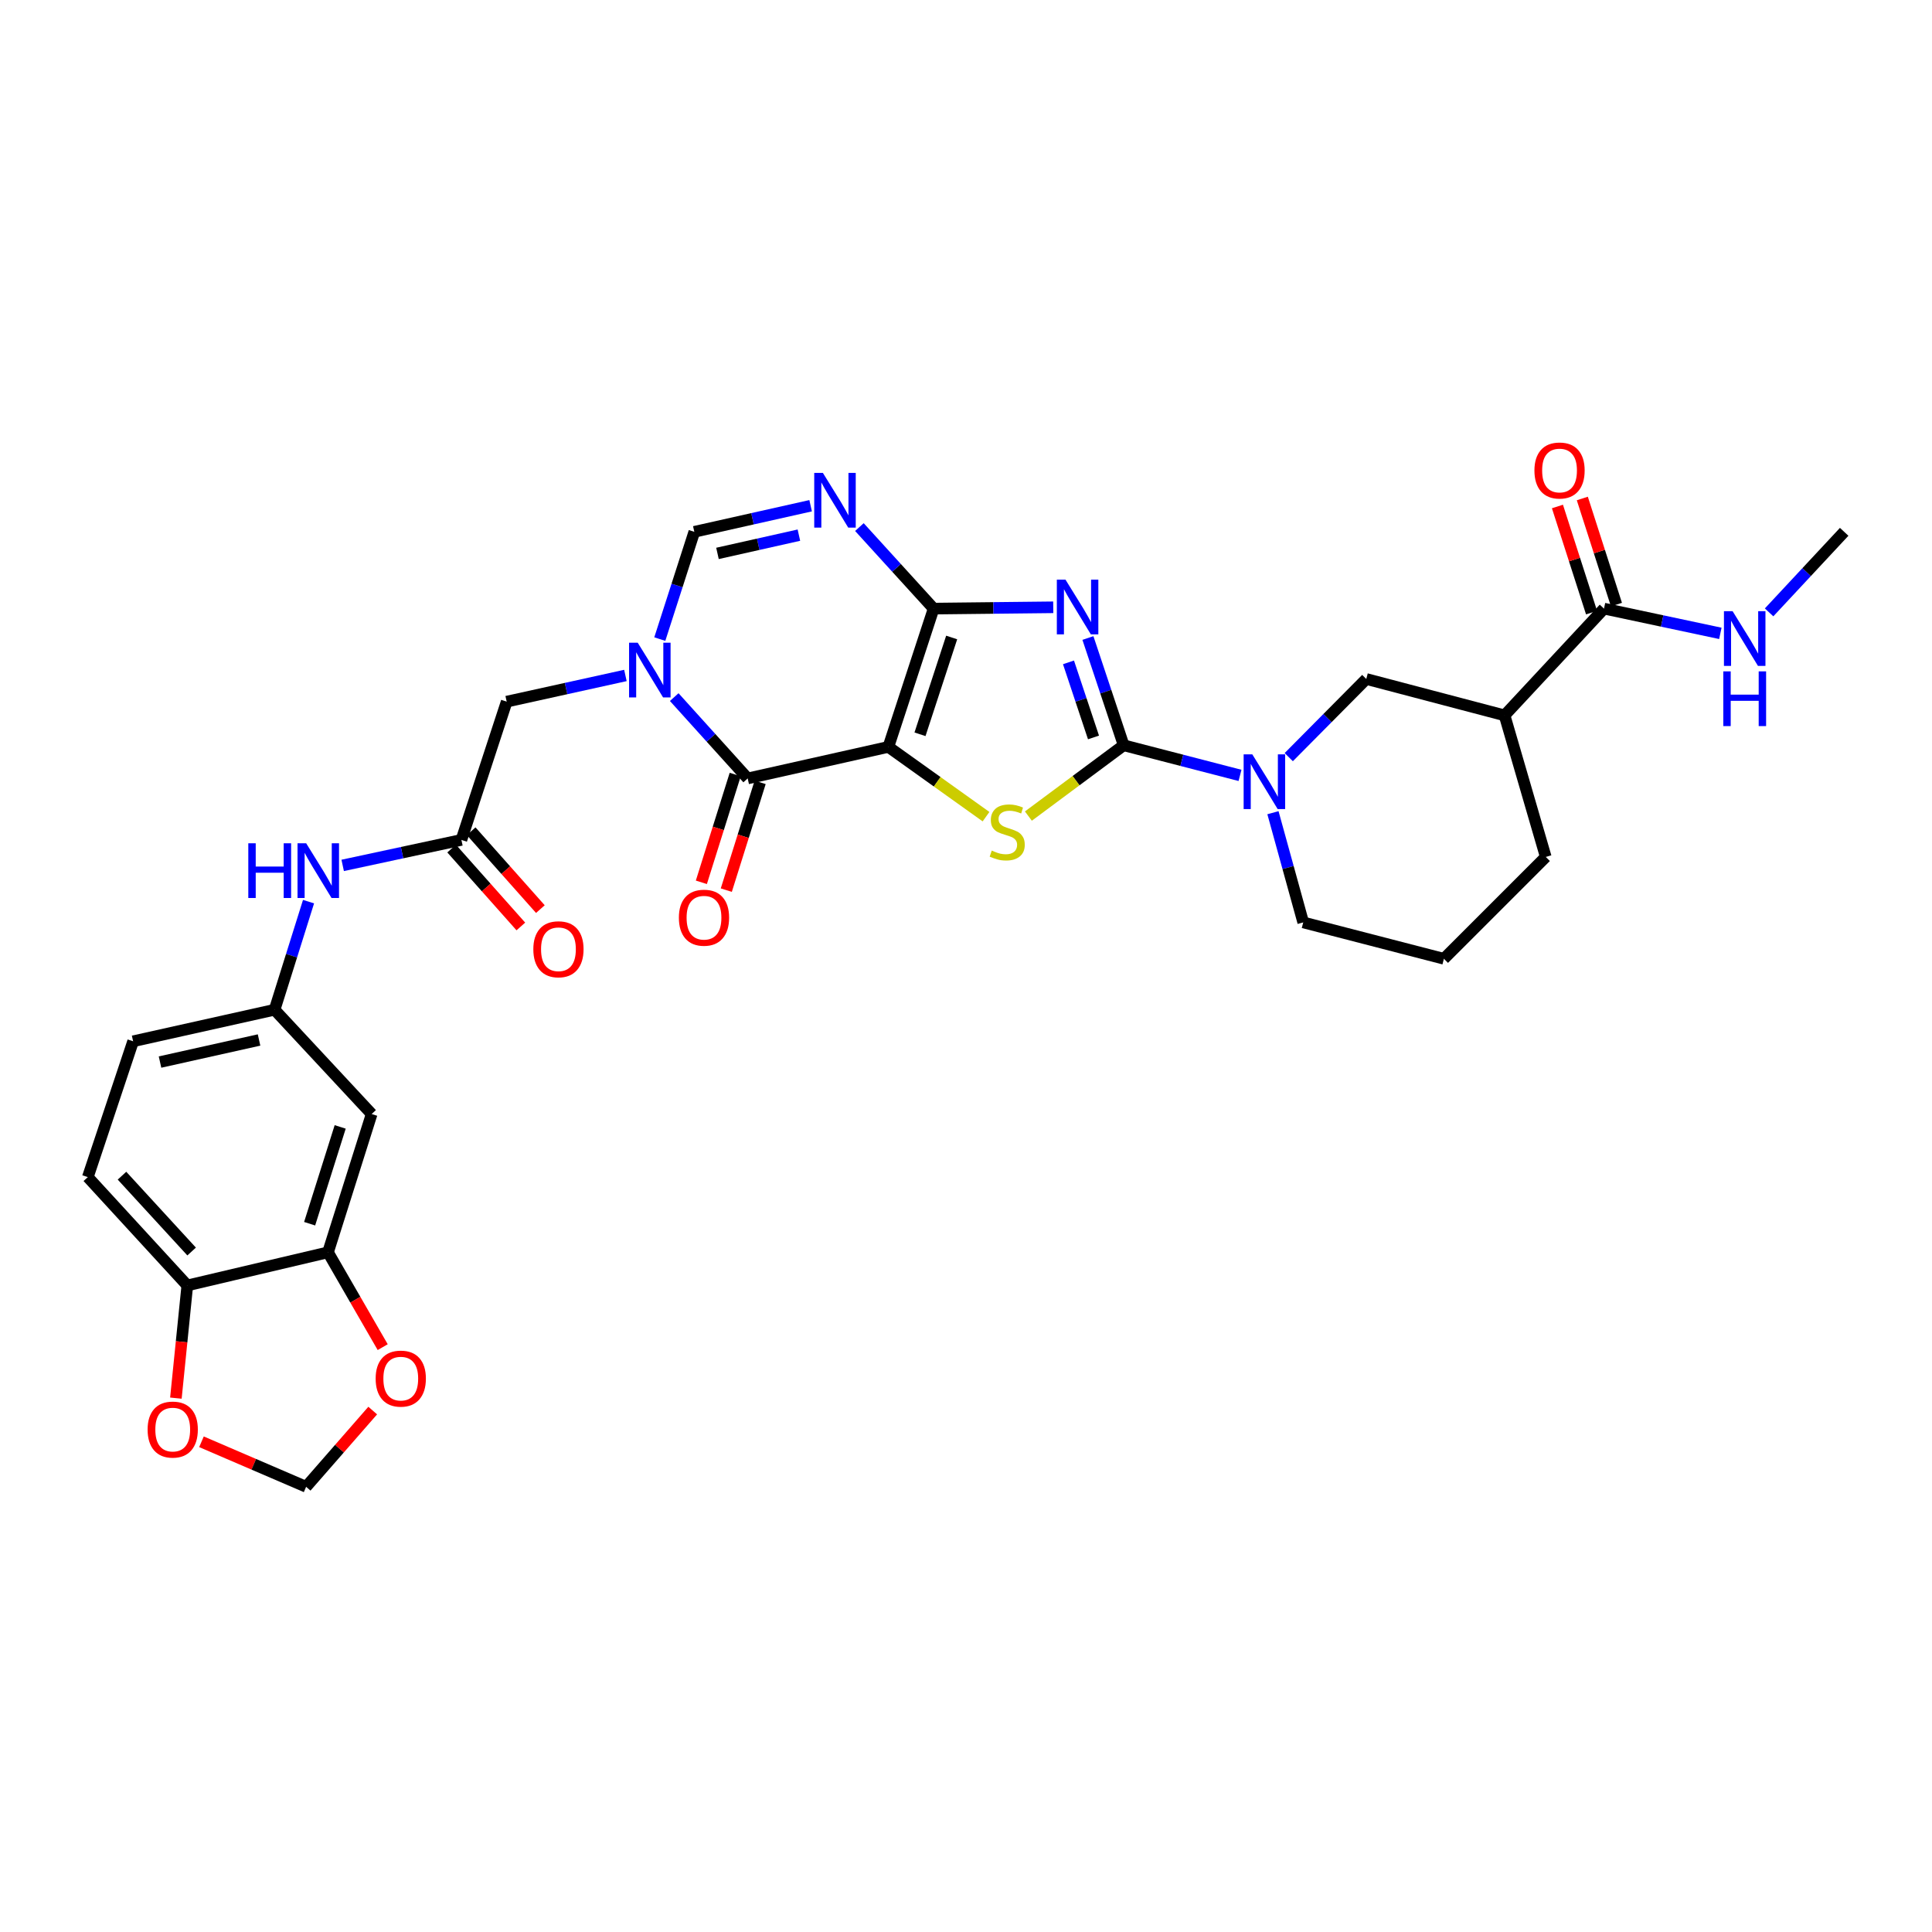 <?xml version='1.0' encoding='iso-8859-1'?>
<svg version='1.1' baseProfile='full'
              xmlns='http://www.w3.org/2000/svg'
                      xmlns:rdkit='http://www.rdkit.org/xml'
                      xmlns:xlink='http://www.w3.org/1999/xlink'
                  xml:space='preserve'
width='1000px' height='1000px' viewBox='0 0 1000 1000'>
<!-- END OF HEADER -->
<rect style='opacity:1.0;fill:#FFFFFF;stroke:none' width='1000' height='1000' x='0' y='0'> </rect>
<path class='bond-0' d='M 459.818,386.594 L 483.242,315.015' style='fill:none;fill-rule:evenodd;stroke:#000000;stroke-width:6px;stroke-linecap:butt;stroke-linejoin:miter;stroke-opacity:1' />
<path class='bond-0' d='M 476.187,380.064 L 492.584,329.959' style='fill:none;fill-rule:evenodd;stroke:#000000;stroke-width:6px;stroke-linecap:butt;stroke-linejoin:miter;stroke-opacity:1' />
<path class='bond-3' d='M 459.818,386.594 L 485.091,404.649' style='fill:none;fill-rule:evenodd;stroke:#000000;stroke-width:6px;stroke-linecap:butt;stroke-linejoin:miter;stroke-opacity:1' />
<path class='bond-3' d='M 485.091,404.649 L 510.365,422.704' style='fill:none;fill-rule:evenodd;stroke:#CCCC00;stroke-width:6px;stroke-linecap:butt;stroke-linejoin:miter;stroke-opacity:1' />
<path class='bond-4' d='M 459.818,386.594 L 386.999,402.916' style='fill:none;fill-rule:evenodd;stroke:#000000;stroke-width:6px;stroke-linecap:butt;stroke-linejoin:miter;stroke-opacity:1' />
<path class='bond-1' d='M 483.242,315.015 L 514.199,314.674' style='fill:none;fill-rule:evenodd;stroke:#000000;stroke-width:6px;stroke-linecap:butt;stroke-linejoin:miter;stroke-opacity:1' />
<path class='bond-1' d='M 514.199,314.674 L 545.156,314.334' style='fill:none;fill-rule:evenodd;stroke:#0000FF;stroke-width:6px;stroke-linecap:butt;stroke-linejoin:miter;stroke-opacity:1' />
<path class='bond-6' d='M 483.242,315.015 L 464.032,293.916' style='fill:none;fill-rule:evenodd;stroke:#000000;stroke-width:6px;stroke-linecap:butt;stroke-linejoin:miter;stroke-opacity:1' />
<path class='bond-6' d='M 464.032,293.916 L 444.822,272.817' style='fill:none;fill-rule:evenodd;stroke:#0000FF;stroke-width:6px;stroke-linecap:butt;stroke-linejoin:miter;stroke-opacity:1' />
<path class='bond-32' d='M 563.106,330.241 L 572.355,357.997' style='fill:none;fill-rule:evenodd;stroke:#0000FF;stroke-width:6px;stroke-linecap:butt;stroke-linejoin:miter;stroke-opacity:1' />
<path class='bond-32' d='M 572.355,357.997 L 581.604,385.752' style='fill:none;fill-rule:evenodd;stroke:#000000;stroke-width:6px;stroke-linecap:butt;stroke-linejoin:miter;stroke-opacity:1' />
<path class='bond-32' d='M 553.048,342.844 L 559.522,362.273' style='fill:none;fill-rule:evenodd;stroke:#0000FF;stroke-width:6px;stroke-linecap:butt;stroke-linejoin:miter;stroke-opacity:1' />
<path class='bond-32' d='M 559.522,362.273 L 565.996,381.702' style='fill:none;fill-rule:evenodd;stroke:#000000;stroke-width:6px;stroke-linecap:butt;stroke-linejoin:miter;stroke-opacity:1' />
<path class='bond-2' d='M 581.604,385.752 L 556.948,404.075' style='fill:none;fill-rule:evenodd;stroke:#000000;stroke-width:6px;stroke-linecap:butt;stroke-linejoin:miter;stroke-opacity:1' />
<path class='bond-2' d='M 556.948,404.075 L 532.292,422.398' style='fill:none;fill-rule:evenodd;stroke:#CCCC00;stroke-width:6px;stroke-linecap:butt;stroke-linejoin:miter;stroke-opacity:1' />
<path class='bond-7' d='M 581.604,385.752 L 611.715,393.546' style='fill:none;fill-rule:evenodd;stroke:#000000;stroke-width:6px;stroke-linecap:butt;stroke-linejoin:miter;stroke-opacity:1' />
<path class='bond-7' d='M 611.715,393.546 L 641.825,401.34' style='fill:none;fill-rule:evenodd;stroke:#0000FF;stroke-width:6px;stroke-linecap:butt;stroke-linejoin:miter;stroke-opacity:1' />
<path class='bond-5' d='M 386.999,402.916 L 367.988,381.867' style='fill:none;fill-rule:evenodd;stroke:#000000;stroke-width:6px;stroke-linecap:butt;stroke-linejoin:miter;stroke-opacity:1' />
<path class='bond-5' d='M 367.988,381.867 L 348.978,360.817' style='fill:none;fill-rule:evenodd;stroke:#0000FF;stroke-width:6px;stroke-linecap:butt;stroke-linejoin:miter;stroke-opacity:1' />
<path class='bond-19' d='M 380.546,400.89 L 371.785,428.787' style='fill:none;fill-rule:evenodd;stroke:#000000;stroke-width:6px;stroke-linecap:butt;stroke-linejoin:miter;stroke-opacity:1' />
<path class='bond-19' d='M 371.785,428.787 L 363.024,456.683' style='fill:none;fill-rule:evenodd;stroke:#FF0000;stroke-width:6px;stroke-linecap:butt;stroke-linejoin:miter;stroke-opacity:1' />
<path class='bond-19' d='M 393.451,404.943 L 384.69,432.84' style='fill:none;fill-rule:evenodd;stroke:#000000;stroke-width:6px;stroke-linecap:butt;stroke-linejoin:miter;stroke-opacity:1' />
<path class='bond-19' d='M 384.69,432.84 L 375.929,460.736' style='fill:none;fill-rule:evenodd;stroke:#FF0000;stroke-width:6px;stroke-linecap:butt;stroke-linejoin:miter;stroke-opacity:1' />
<path class='bond-8' d='M 341.509,330.793 L 350.441,303.031' style='fill:none;fill-rule:evenodd;stroke:#0000FF;stroke-width:6px;stroke-linecap:butt;stroke-linejoin:miter;stroke-opacity:1' />
<path class='bond-8' d='M 350.441,303.031 L 359.374,275.269' style='fill:none;fill-rule:evenodd;stroke:#000000;stroke-width:6px;stroke-linecap:butt;stroke-linejoin:miter;stroke-opacity:1' />
<path class='bond-13' d='M 323.712,349.619 L 292.985,356.395' style='fill:none;fill-rule:evenodd;stroke:#0000FF;stroke-width:6px;stroke-linecap:butt;stroke-linejoin:miter;stroke-opacity:1' />
<path class='bond-13' d='M 292.985,356.395 L 262.259,363.17' style='fill:none;fill-rule:evenodd;stroke:#000000;stroke-width:6px;stroke-linecap:butt;stroke-linejoin:miter;stroke-opacity:1' />
<path class='bond-33' d='M 419.58,261.766 L 389.477,268.517' style='fill:none;fill-rule:evenodd;stroke:#0000FF;stroke-width:6px;stroke-linecap:butt;stroke-linejoin:miter;stroke-opacity:1' />
<path class='bond-33' d='M 389.477,268.517 L 359.374,275.269' style='fill:none;fill-rule:evenodd;stroke:#000000;stroke-width:6px;stroke-linecap:butt;stroke-linejoin:miter;stroke-opacity:1' />
<path class='bond-33' d='M 413.509,276.99 L 392.437,281.716' style='fill:none;fill-rule:evenodd;stroke:#0000FF;stroke-width:6px;stroke-linecap:butt;stroke-linejoin:miter;stroke-opacity:1' />
<path class='bond-33' d='M 392.437,281.716 L 371.365,286.442' style='fill:none;fill-rule:evenodd;stroke:#000000;stroke-width:6px;stroke-linecap:butt;stroke-linejoin:miter;stroke-opacity:1' />
<path class='bond-11' d='M 667.058,391.893 L 687.122,371.666' style='fill:none;fill-rule:evenodd;stroke:#0000FF;stroke-width:6px;stroke-linecap:butt;stroke-linejoin:miter;stroke-opacity:1' />
<path class='bond-11' d='M 687.122,371.666 L 707.185,351.439' style='fill:none;fill-rule:evenodd;stroke:#000000;stroke-width:6px;stroke-linecap:butt;stroke-linejoin:miter;stroke-opacity:1' />
<path class='bond-28' d='M 658.876,420.656 L 666.712,449.045' style='fill:none;fill-rule:evenodd;stroke:#0000FF;stroke-width:6px;stroke-linecap:butt;stroke-linejoin:miter;stroke-opacity:1' />
<path class='bond-28' d='M 666.712,449.045 L 674.548,477.434' style='fill:none;fill-rule:evenodd;stroke:#000000;stroke-width:6px;stroke-linecap:butt;stroke-linejoin:miter;stroke-opacity:1' />
<path class='bond-9' d='M 778.765,370.272 L 707.185,351.439' style='fill:none;fill-rule:evenodd;stroke:#000000;stroke-width:6px;stroke-linecap:butt;stroke-linejoin:miter;stroke-opacity:1' />
<path class='bond-10' d='M 778.765,370.272 L 830.227,315.015' style='fill:none;fill-rule:evenodd;stroke:#000000;stroke-width:6px;stroke-linecap:butt;stroke-linejoin:miter;stroke-opacity:1' />
<path class='bond-34' d='M 778.765,370.272 L 800.084,443.542' style='fill:none;fill-rule:evenodd;stroke:#000000;stroke-width:6px;stroke-linecap:butt;stroke-linejoin:miter;stroke-opacity:1' />
<path class='bond-23' d='M 836.665,312.944 L 827.835,285.482' style='fill:none;fill-rule:evenodd;stroke:#000000;stroke-width:6px;stroke-linecap:butt;stroke-linejoin:miter;stroke-opacity:1' />
<path class='bond-23' d='M 827.835,285.482 L 819.005,258.019' style='fill:none;fill-rule:evenodd;stroke:#FF0000;stroke-width:6px;stroke-linecap:butt;stroke-linejoin:miter;stroke-opacity:1' />
<path class='bond-23' d='M 823.788,317.085 L 814.958,289.623' style='fill:none;fill-rule:evenodd;stroke:#000000;stroke-width:6px;stroke-linecap:butt;stroke-linejoin:miter;stroke-opacity:1' />
<path class='bond-23' d='M 814.958,289.623 L 806.128,262.16' style='fill:none;fill-rule:evenodd;stroke:#FF0000;stroke-width:6px;stroke-linecap:butt;stroke-linejoin:miter;stroke-opacity:1' />
<path class='bond-25' d='M 830.227,315.015 L 860.339,321.422' style='fill:none;fill-rule:evenodd;stroke:#000000;stroke-width:6px;stroke-linecap:butt;stroke-linejoin:miter;stroke-opacity:1' />
<path class='bond-25' d='M 860.339,321.422 L 890.452,327.829' style='fill:none;fill-rule:evenodd;stroke:#0000FF;stroke-width:6px;stroke-linecap:butt;stroke-linejoin:miter;stroke-opacity:1' />
<path class='bond-12' d='M 238.82,434.734 L 262.259,363.17' style='fill:none;fill-rule:evenodd;stroke:#000000;stroke-width:6px;stroke-linecap:butt;stroke-linejoin:miter;stroke-opacity:1' />
<path class='bond-16' d='M 238.82,434.734 L 208.096,441.332' style='fill:none;fill-rule:evenodd;stroke:#000000;stroke-width:6px;stroke-linecap:butt;stroke-linejoin:miter;stroke-opacity:1' />
<path class='bond-16' d='M 208.096,441.332 L 177.373,447.93' style='fill:none;fill-rule:evenodd;stroke:#0000FF;stroke-width:6px;stroke-linecap:butt;stroke-linejoin:miter;stroke-opacity:1' />
<path class='bond-24' d='M 233.765,439.227 L 251.676,459.382' style='fill:none;fill-rule:evenodd;stroke:#000000;stroke-width:6px;stroke-linecap:butt;stroke-linejoin:miter;stroke-opacity:1' />
<path class='bond-24' d='M 251.676,459.382 L 269.588,479.536' style='fill:none;fill-rule:evenodd;stroke:#FF0000;stroke-width:6px;stroke-linecap:butt;stroke-linejoin:miter;stroke-opacity:1' />
<path class='bond-24' d='M 243.876,430.242 L 261.787,450.396' style='fill:none;fill-rule:evenodd;stroke:#000000;stroke-width:6px;stroke-linecap:butt;stroke-linejoin:miter;stroke-opacity:1' />
<path class='bond-24' d='M 261.787,450.396 L 279.699,470.551' style='fill:none;fill-rule:evenodd;stroke:#FF0000;stroke-width:6px;stroke-linecap:butt;stroke-linejoin:miter;stroke-opacity:1' />
<path class='bond-14' d='M 169.773,648.202 L 192.371,576.623' style='fill:none;fill-rule:evenodd;stroke:#000000;stroke-width:6px;stroke-linecap:butt;stroke-linejoin:miter;stroke-opacity:1' />
<path class='bond-14' d='M 160.264,633.393 L 176.082,583.288' style='fill:none;fill-rule:evenodd;stroke:#000000;stroke-width:6px;stroke-linecap:butt;stroke-linejoin:miter;stroke-opacity:1' />
<path class='bond-18' d='M 169.773,648.202 L 183.931,672.741' style='fill:none;fill-rule:evenodd;stroke:#000000;stroke-width:6px;stroke-linecap:butt;stroke-linejoin:miter;stroke-opacity:1' />
<path class='bond-18' d='M 183.931,672.741 L 198.089,697.28' style='fill:none;fill-rule:evenodd;stroke:#FF0000;stroke-width:6px;stroke-linecap:butt;stroke-linejoin:miter;stroke-opacity:1' />
<path class='bond-35' d='M 169.773,648.202 L 96.947,665.344' style='fill:none;fill-rule:evenodd;stroke:#000000;stroke-width:6px;stroke-linecap:butt;stroke-linejoin:miter;stroke-opacity:1' />
<path class='bond-15' d='M 192.371,576.623 L 142.126,522.644' style='fill:none;fill-rule:evenodd;stroke:#000000;stroke-width:6px;stroke-linecap:butt;stroke-linejoin:miter;stroke-opacity:1' />
<path class='bond-21' d='M 159.699,466.69 L 150.912,494.667' style='fill:none;fill-rule:evenodd;stroke:#0000FF;stroke-width:6px;stroke-linecap:butt;stroke-linejoin:miter;stroke-opacity:1' />
<path class='bond-21' d='M 150.912,494.667 L 142.126,522.644' style='fill:none;fill-rule:evenodd;stroke:#000000;stroke-width:6px;stroke-linecap:butt;stroke-linejoin:miter;stroke-opacity:1' />
<path class='bond-17' d='M 96.947,665.344 L 45.455,609.268' style='fill:none;fill-rule:evenodd;stroke:#000000;stroke-width:6px;stroke-linecap:butt;stroke-linejoin:miter;stroke-opacity:1' />
<path class='bond-17' d='M 99.186,647.783 L 63.142,608.53' style='fill:none;fill-rule:evenodd;stroke:#000000;stroke-width:6px;stroke-linecap:butt;stroke-linejoin:miter;stroke-opacity:1' />
<path class='bond-20' d='M 96.947,665.344 L 93.994,694.506' style='fill:none;fill-rule:evenodd;stroke:#000000;stroke-width:6px;stroke-linecap:butt;stroke-linejoin:miter;stroke-opacity:1' />
<path class='bond-20' d='M 93.994,694.506 L 91.041,723.669' style='fill:none;fill-rule:evenodd;stroke:#FF0000;stroke-width:6px;stroke-linecap:butt;stroke-linejoin:miter;stroke-opacity:1' />
<path class='bond-22' d='M 192.919,730.106 L 175.684,749.837' style='fill:none;fill-rule:evenodd;stroke:#FF0000;stroke-width:6px;stroke-linecap:butt;stroke-linejoin:miter;stroke-opacity:1' />
<path class='bond-22' d='M 175.684,749.837 L 158.448,769.568' style='fill:none;fill-rule:evenodd;stroke:#000000;stroke-width:6px;stroke-linecap:butt;stroke-linejoin:miter;stroke-opacity:1' />
<path class='bond-36' d='M 104.281,746.263 L 131.365,757.915' style='fill:none;fill-rule:evenodd;stroke:#FF0000;stroke-width:6px;stroke-linecap:butt;stroke-linejoin:miter;stroke-opacity:1' />
<path class='bond-36' d='M 131.365,757.915 L 158.448,769.568' style='fill:none;fill-rule:evenodd;stroke:#000000;stroke-width:6px;stroke-linecap:butt;stroke-linejoin:miter;stroke-opacity:1' />
<path class='bond-27' d='M 142.126,522.644 L 68.901,538.966' style='fill:none;fill-rule:evenodd;stroke:#000000;stroke-width:6px;stroke-linecap:butt;stroke-linejoin:miter;stroke-opacity:1' />
<path class='bond-27' d='M 134.085,538.295 L 82.828,549.72' style='fill:none;fill-rule:evenodd;stroke:#000000;stroke-width:6px;stroke-linecap:butt;stroke-linejoin:miter;stroke-opacity:1' />
<path class='bond-31' d='M 915.681,316.963 L 935.113,296.116' style='fill:none;fill-rule:evenodd;stroke:#0000FF;stroke-width:6px;stroke-linecap:butt;stroke-linejoin:miter;stroke-opacity:1' />
<path class='bond-31' d='M 935.113,296.116 L 954.545,275.269' style='fill:none;fill-rule:evenodd;stroke:#000000;stroke-width:6px;stroke-linecap:butt;stroke-linejoin:miter;stroke-opacity:1' />
<path class='bond-26' d='M 45.455,609.268 L 68.901,538.966' style='fill:none;fill-rule:evenodd;stroke:#000000;stroke-width:6px;stroke-linecap:butt;stroke-linejoin:miter;stroke-opacity:1' />
<path class='bond-30' d='M 674.548,477.434 L 747.36,496.266' style='fill:none;fill-rule:evenodd;stroke:#000000;stroke-width:6px;stroke-linecap:butt;stroke-linejoin:miter;stroke-opacity:1' />
<path class='bond-29' d='M 800.084,443.542 L 747.36,496.266' style='fill:none;fill-rule:evenodd;stroke:#000000;stroke-width:6px;stroke-linecap:butt;stroke-linejoin:miter;stroke-opacity:1' />
<path  class='atom-2' d='M 551.499 300.036
L 560.779 315.036
Q 561.699 316.516, 563.179 319.196
Q 564.659 321.876, 564.739 322.036
L 564.739 300.036
L 568.499 300.036
L 568.499 328.356
L 564.619 328.356
L 554.659 311.956
Q 553.499 310.036, 552.259 307.836
Q 551.059 305.636, 550.699 304.956
L 550.699 328.356
L 547.019 328.356
L 547.019 300.036
L 551.499 300.036
' fill='#0000FF'/>
<path  class='atom-4' d='M 513.335 440.261
Q 513.655 440.381, 514.975 440.941
Q 516.295 441.501, 517.735 441.861
Q 519.215 442.181, 520.655 442.181
Q 523.335 442.181, 524.895 440.901
Q 526.455 439.581, 526.455 437.301
Q 526.455 435.741, 525.655 434.781
Q 524.895 433.821, 523.695 433.301
Q 522.495 432.781, 520.495 432.181
Q 517.975 431.421, 516.455 430.701
Q 514.975 429.981, 513.895 428.461
Q 512.855 426.941, 512.855 424.381
Q 512.855 420.821, 515.255 418.621
Q 517.695 416.421, 522.495 416.421
Q 525.775 416.421, 529.495 417.981
L 528.575 421.061
Q 525.175 419.661, 522.615 419.661
Q 519.855 419.661, 518.335 420.821
Q 516.815 421.941, 516.855 423.901
Q 516.855 425.421, 517.615 426.341
Q 518.415 427.261, 519.535 427.781
Q 520.695 428.301, 522.615 428.901
Q 525.175 429.701, 526.695 430.501
Q 528.215 431.301, 529.295 432.941
Q 530.415 434.541, 530.415 437.301
Q 530.415 441.221, 527.775 443.341
Q 525.175 445.421, 520.815 445.421
Q 518.295 445.421, 516.375 444.861
Q 514.495 444.341, 512.255 443.421
L 513.335 440.261
' fill='#CCCC00'/>
<path  class='atom-6' d='M 330.088 332.673
L 339.368 347.673
Q 340.288 349.153, 341.768 351.833
Q 343.248 354.513, 343.328 354.673
L 343.328 332.673
L 347.088 332.673
L 347.088 360.993
L 343.208 360.993
L 333.248 344.593
Q 332.088 342.673, 330.848 340.473
Q 329.648 338.273, 329.288 337.593
L 329.288 360.993
L 325.608 360.993
L 325.608 332.673
L 330.088 332.673
' fill='#0000FF'/>
<path  class='atom-7' d='M 425.926 244.779
L 435.206 259.779
Q 436.126 261.259, 437.606 263.939
Q 439.086 266.619, 439.166 266.779
L 439.166 244.779
L 442.926 244.779
L 442.926 273.099
L 439.046 273.099
L 429.086 256.699
Q 427.926 254.779, 426.686 252.579
Q 425.486 250.379, 425.126 249.699
L 425.126 273.099
L 421.446 273.099
L 421.446 244.779
L 425.926 244.779
' fill='#0000FF'/>
<path  class='atom-8' d='M 648.186 390.447
L 657.466 405.447
Q 658.386 406.927, 659.866 409.607
Q 661.346 412.287, 661.426 412.447
L 661.426 390.447
L 665.186 390.447
L 665.186 418.767
L 661.306 418.767
L 651.346 402.367
Q 650.186 400.447, 648.946 398.247
Q 647.746 396.047, 647.386 395.367
L 647.386 418.767
L 643.706 418.767
L 643.706 390.447
L 648.186 390.447
' fill='#0000FF'/>
<path  class='atom-17' d='M 128.518 436.483
L 132.358 436.483
L 132.358 448.523
L 146.838 448.523
L 146.838 436.483
L 150.678 436.483
L 150.678 464.803
L 146.838 464.803
L 146.838 451.723
L 132.358 451.723
L 132.358 464.803
L 128.518 464.803
L 128.518 436.483
' fill='#0000FF'/>
<path  class='atom-17' d='M 158.478 436.483
L 167.758 451.483
Q 168.678 452.963, 170.158 455.643
Q 171.638 458.323, 171.718 458.483
L 171.718 436.483
L 175.478 436.483
L 175.478 464.803
L 171.598 464.803
L 161.638 448.403
Q 160.478 446.483, 159.238 444.283
Q 158.038 442.083, 157.678 441.403
L 157.678 464.803
L 153.998 464.803
L 153.998 436.483
L 158.478 436.483
' fill='#0000FF'/>
<path  class='atom-19' d='M 194.438 713.564
Q 194.438 706.764, 197.798 702.964
Q 201.158 699.164, 207.438 699.164
Q 213.718 699.164, 217.078 702.964
Q 220.438 706.764, 220.438 713.564
Q 220.438 720.444, 217.038 724.364
Q 213.638 728.244, 207.438 728.244
Q 201.198 728.244, 197.798 724.364
Q 194.438 720.484, 194.438 713.564
M 207.438 725.044
Q 211.758 725.044, 214.078 722.164
Q 216.438 719.244, 216.438 713.564
Q 216.438 708.004, 214.078 705.204
Q 211.758 702.364, 207.438 702.364
Q 203.118 702.364, 200.758 705.164
Q 198.438 707.964, 198.438 713.564
Q 198.438 719.284, 200.758 722.164
Q 203.118 725.044, 207.438 725.044
' fill='#FF0000'/>
<path  class='atom-20' d='M 351.386 474.997
Q 351.386 468.197, 354.746 464.397
Q 358.106 460.597, 364.386 460.597
Q 370.666 460.597, 374.026 464.397
Q 377.386 468.197, 377.386 474.997
Q 377.386 481.877, 373.986 485.797
Q 370.586 489.677, 364.386 489.677
Q 358.146 489.677, 354.746 485.797
Q 351.386 481.917, 351.386 474.997
M 364.386 486.477
Q 368.706 486.477, 371.026 483.597
Q 373.386 480.677, 373.386 474.997
Q 373.386 469.437, 371.026 466.637
Q 368.706 463.797, 364.386 463.797
Q 360.066 463.797, 357.706 466.597
Q 355.386 469.397, 355.386 474.997
Q 355.386 480.717, 357.706 483.597
Q 360.066 486.477, 364.386 486.477
' fill='#FF0000'/>
<path  class='atom-21' d='M 76.402 739.941
Q 76.402 733.141, 79.762 729.341
Q 83.122 725.541, 89.402 725.541
Q 95.682 725.541, 99.042 729.341
Q 102.402 733.141, 102.402 739.941
Q 102.402 746.821, 99.002 750.741
Q 95.602 754.621, 89.402 754.621
Q 83.162 754.621, 79.762 750.741
Q 76.402 746.861, 76.402 739.941
M 89.402 751.421
Q 93.722 751.421, 96.042 748.541
Q 98.402 745.621, 98.402 739.941
Q 98.402 734.381, 96.042 731.581
Q 93.722 728.741, 89.402 728.741
Q 85.082 728.741, 82.722 731.541
Q 80.402 734.341, 80.402 739.941
Q 80.402 745.661, 82.722 748.541
Q 85.082 751.421, 89.402 751.421
' fill='#FF0000'/>
<path  class='atom-24' d='M 794.216 243.53
Q 794.216 236.73, 797.576 232.93
Q 800.936 229.13, 807.216 229.13
Q 813.496 229.13, 816.856 232.93
Q 820.216 236.73, 820.216 243.53
Q 820.216 250.41, 816.816 254.33
Q 813.416 258.21, 807.216 258.21
Q 800.976 258.21, 797.576 254.33
Q 794.216 250.45, 794.216 243.53
M 807.216 255.01
Q 811.536 255.01, 813.856 252.13
Q 816.216 249.21, 816.216 243.53
Q 816.216 237.97, 813.856 235.17
Q 811.536 232.33, 807.216 232.33
Q 802.896 232.33, 800.536 235.13
Q 798.216 237.93, 798.216 243.53
Q 798.216 249.25, 800.536 252.13
Q 802.896 255.01, 807.216 255.01
' fill='#FF0000'/>
<path  class='atom-25' d='M 276.05 491.334
Q 276.05 484.534, 279.41 480.734
Q 282.77 476.934, 289.05 476.934
Q 295.33 476.934, 298.69 480.734
Q 302.05 484.534, 302.05 491.334
Q 302.05 498.214, 298.65 502.134
Q 295.25 506.014, 289.05 506.014
Q 282.81 506.014, 279.41 502.134
Q 276.05 498.254, 276.05 491.334
M 289.05 502.814
Q 293.37 502.814, 295.69 499.934
Q 298.05 497.014, 298.05 491.334
Q 298.05 485.774, 295.69 482.974
Q 293.37 480.134, 289.05 480.134
Q 284.73 480.134, 282.37 482.934
Q 280.05 485.734, 280.05 491.334
Q 280.05 497.054, 282.37 499.934
Q 284.73 502.814, 289.05 502.814
' fill='#FF0000'/>
<path  class='atom-26' d='M 896.793 316.35
L 906.073 331.35
Q 906.993 332.83, 908.473 335.51
Q 909.953 338.19, 910.033 338.35
L 910.033 316.35
L 913.793 316.35
L 913.793 344.67
L 909.913 344.67
L 899.953 328.27
Q 898.793 326.35, 897.553 324.15
Q 896.353 321.95, 895.993 321.27
L 895.993 344.67
L 892.313 344.67
L 892.313 316.35
L 896.793 316.35
' fill='#0000FF'/>
<path  class='atom-26' d='M 891.973 347.502
L 895.813 347.502
L 895.813 359.542
L 910.293 359.542
L 910.293 347.502
L 914.133 347.502
L 914.133 375.822
L 910.293 375.822
L 910.293 362.742
L 895.813 362.742
L 895.813 375.822
L 891.973 375.822
L 891.973 347.502
' fill='#0000FF'/>
</svg>
